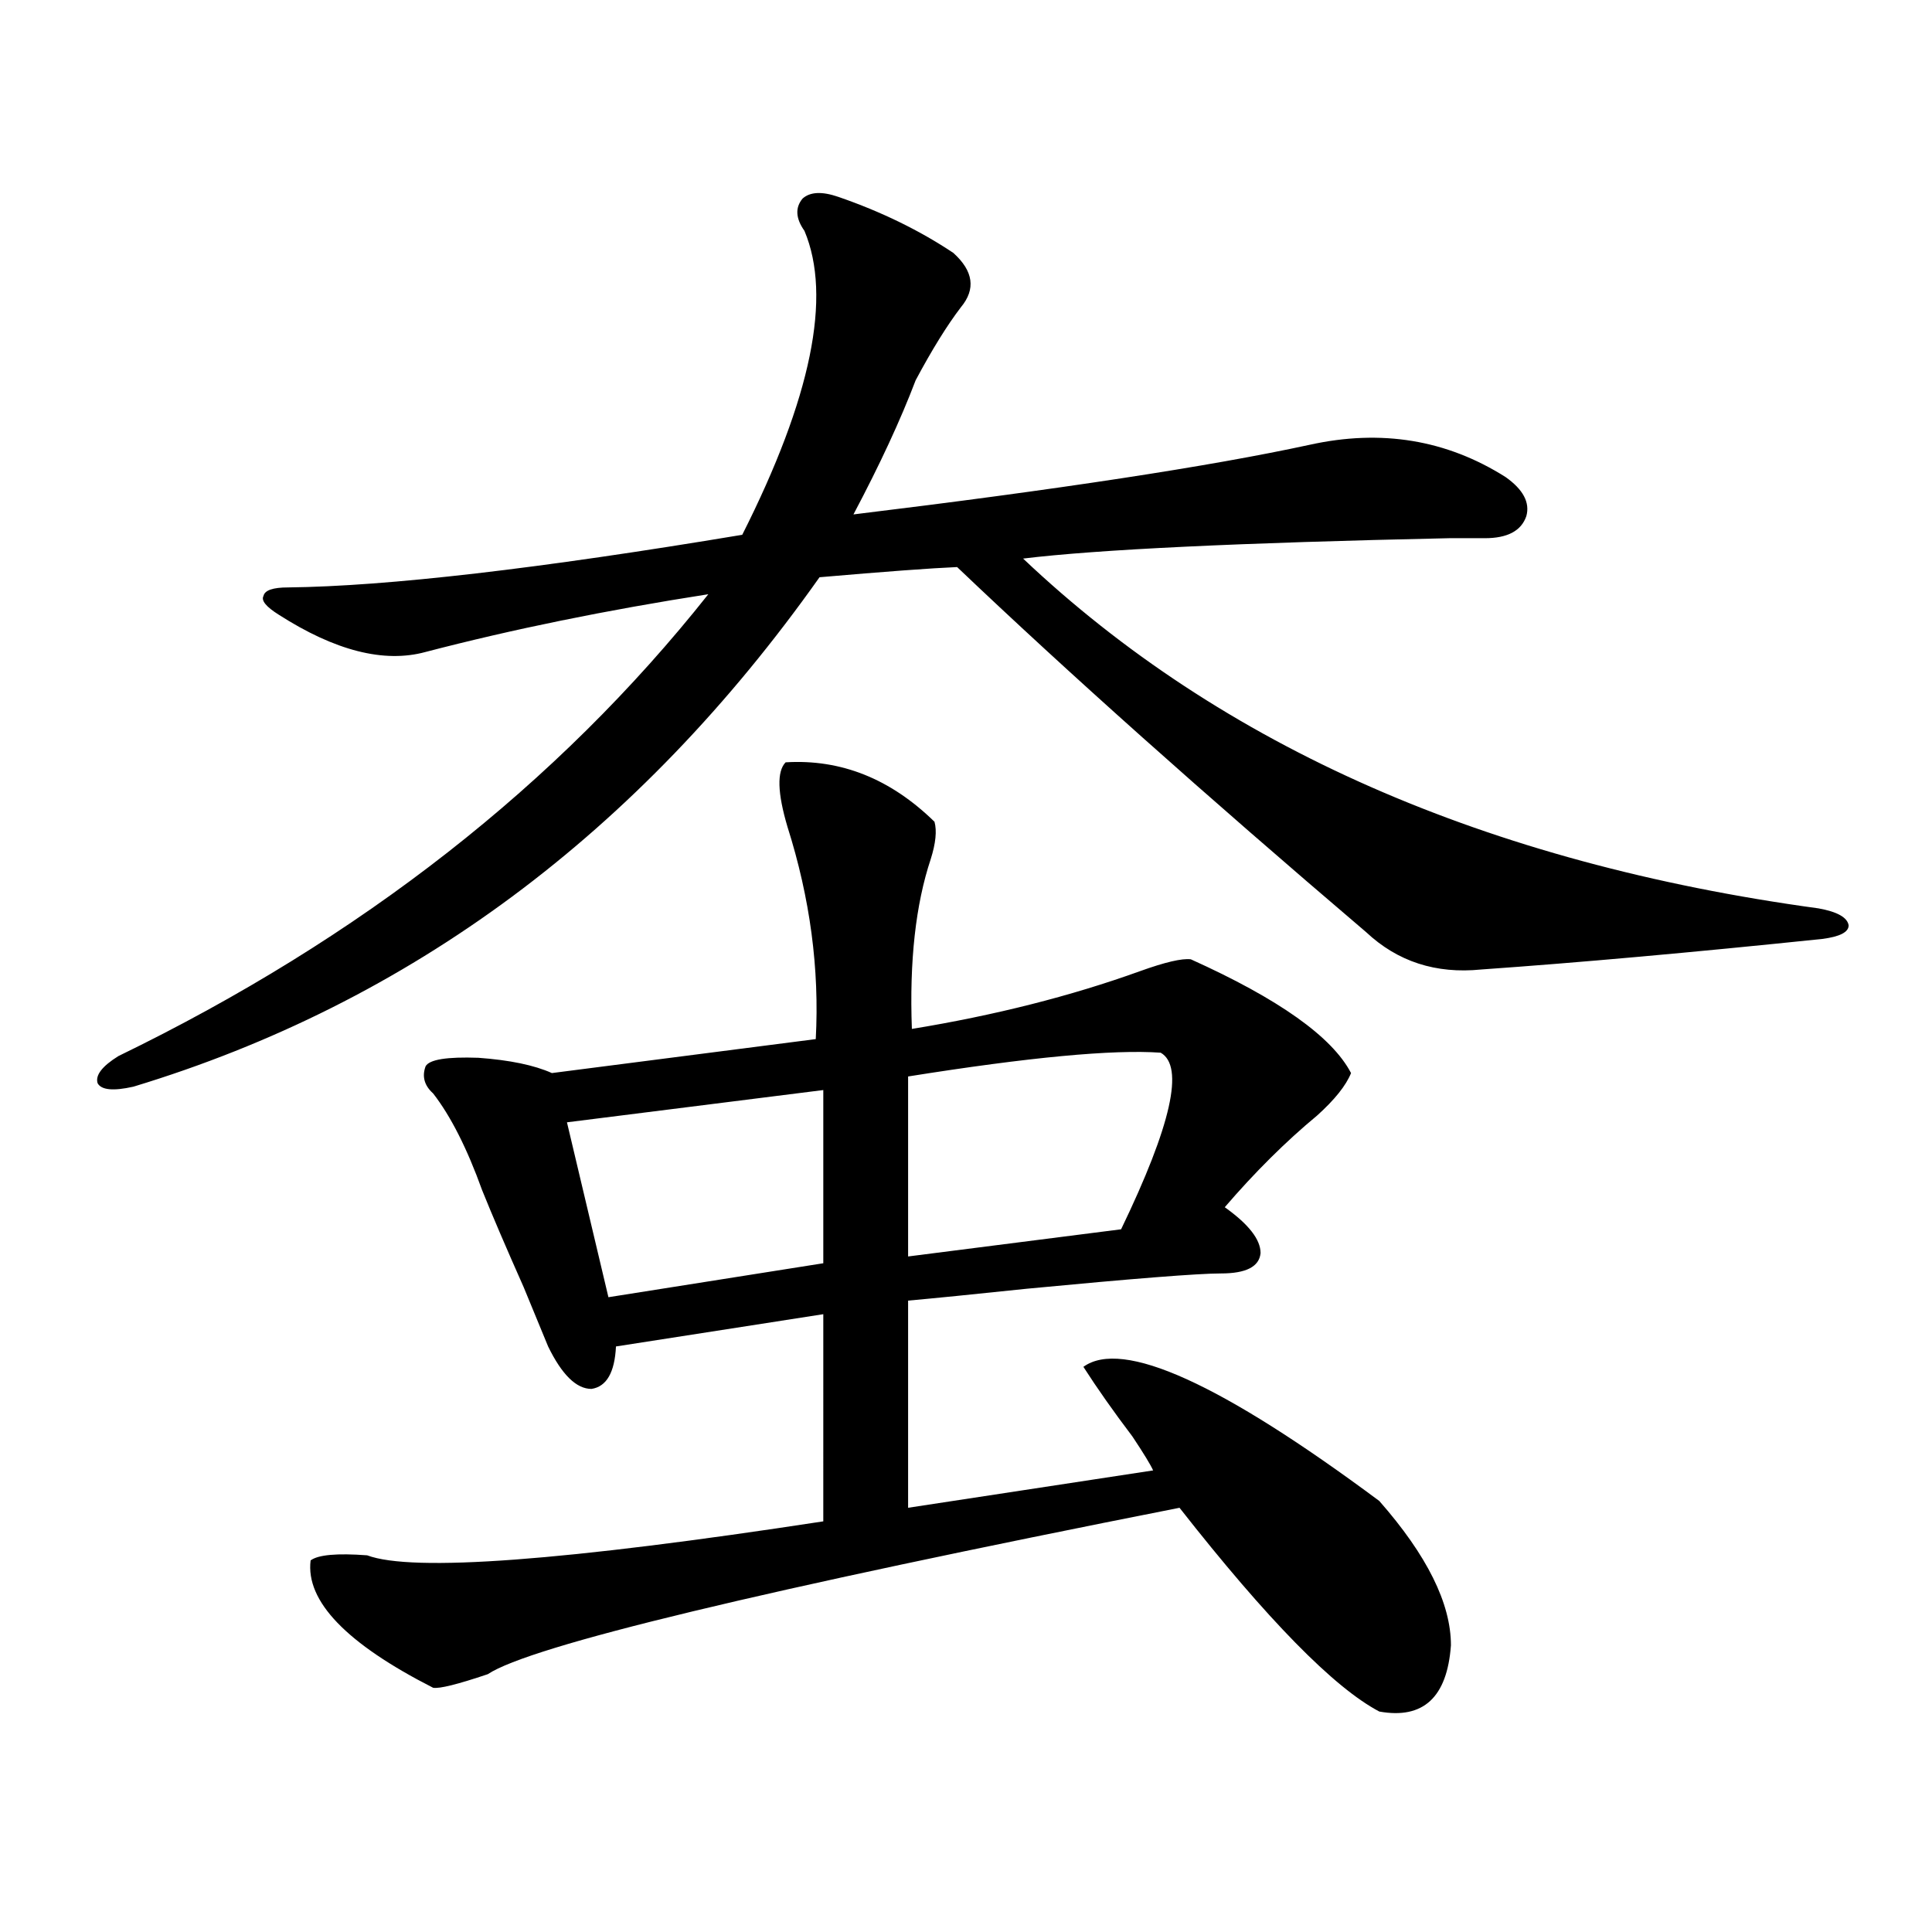 <?xml version="1.0" encoding="utf-8"?>
<!-- Generator: Adobe Illustrator 16.0.0, SVG Export Plug-In . SVG Version: 6.00 Build 0)  -->
<!DOCTYPE svg PUBLIC "-//W3C//DTD SVG 1.1//EN" "http://www.w3.org/Graphics/SVG/1.1/DTD/svg11.dtd">
<svg version="1.1" id="图层_1" xmlns="http://www.w3.org/2000/svg" xmlns:xlink="http://www.w3.org/1999/xlink" x="0px" y="0px"
	 width="1000px" height="1000px" viewBox="0 0 1000 1000" enable-background="new 0 0 1000 1000" xml:space="preserve">
<path d="M433.94,101.906c22.104,7.622,41.95,17.29,59.511,29.004c10.396,9.38,11.707,18.76,3.902,28.125
	c-7.164,9.38-14.969,21.973-23.414,37.793c-7.805,20.518-18.536,43.657-32.194,69.434c106.004-12.881,184.706-24.897,236.092-36.035
	c37.072-8.198,70.883-2.637,101.461,16.699c9.101,6.455,12.683,13.184,10.731,20.215c-2.606,7.622-9.756,11.426-21.463,11.426
	c-3.902,0-10.091,0-18.536,0c-108.625,2.349-182.114,5.864-220.482,10.547c102.757,97.271,239.994,157.627,411.697,181.055
	c9.756,1.758,14.954,4.697,15.609,8.789c0,3.516-4.558,5.864-13.658,7.031c-67.65,7.031-126.506,12.305-176.581,15.82
	c-23.414,2.349-43.261-4.092-59.511-19.336C623.204,410.993,552.627,348,495.402,293.508c-13.658,0.591-37.407,2.349-71.218,5.273
	C330.528,431.208,212.147,519.099,69.071,562.453c-10.411,2.349-16.585,1.758-18.536-1.758c-1.311-4.092,2.271-8.789,10.731-14.063
	C186.782,485.7,288.578,406.008,366.625,307.57c-52.682,8.213-101.461,18.169-146.338,29.883
	c-21.463,5.864-46.828-0.576-76.096-19.336c-6.509-4.092-9.115-7.319-7.805-9.668c0.641-2.925,4.878-4.395,12.683-4.395
	c51.371-0.576,129.753-9.668,235.116-27.246c35.762-70.889,46.493-123.335,32.194-157.324c-4.558-6.44-4.878-12.002-0.976-16.699
	C419.307,99.27,425.48,98.981,433.94,101.906z M406.624,394.582c28.612-1.758,54.298,8.501,77.071,30.762
	c1.296,4.697,0.641,11.138-1.951,19.336c-7.805,23.442-11.066,52.734-9.756,87.891c42.926-7.031,82.27-16.987,118.046-29.883
	c13.003-4.683,21.783-6.729,26.341-6.152c45.518,20.518,73.169,40.142,82.925,58.887c-2.606,6.455-8.46,13.774-17.561,21.973
	c-16.265,13.486-32.194,29.307-47.804,47.461c12.348,8.789,18.536,16.699,18.536,23.73c-0.655,7.031-7.484,10.547-20.487,10.547
	c-11.707,0-45.212,2.637-100.485,7.91c-27.972,2.939-48.459,4.985-61.462,6.152v107.227l126.826-19.336
	c-1.311-2.925-4.878-8.789-10.731-17.578c-9.756-12.881-18.216-24.897-25.365-36.035c20.152-14.639,71.218,8.501,153.167,69.434
	c24.71,28.125,37.072,53.023,37.072,74.707c-1.951,26.944-14.313,38.37-37.072,34.277c-23.414-12.305-57.895-47.461-103.412-105.469
	c-216.58,42.778-335.937,71.48-358.04,86.133c-15.609,5.273-25.045,7.608-28.292,7.031c-44.877-22.852-66.02-44.824-63.413-65.918
	c3.902-2.925,13.658-3.804,29.268-2.637c23.414,8.789,102.102,2.939,236.092-17.578V680.227l-107.314,16.699
	c-0.655,13.486-4.878,20.806-12.683,21.973c-7.805,0-15.289-7.319-22.438-21.973c-1.951-4.683-6.188-14.941-12.683-30.762
	c-9.115-20.503-16.265-37.202-21.463-50.098c-7.805-21.67-16.265-38.369-25.365-50.098c-4.558-4.092-5.854-8.789-3.902-14.063
	c1.951-3.516,11.052-4.971,27.316-4.395c16.25,1.182,28.933,3.818,38.048,7.91l136.582-17.578
	c1.951-36.323-2.927-72.949-14.634-109.863C402.387,410.402,402.066,399.279,406.624,394.582z M293.456,580.91l21.463,90.527
	l111.217-17.578v-89.648L293.456,580.91z M600.766,544.875c-24.725-1.758-68.291,2.349-130.729,12.305v93.164l110.241-14.063
	C606.284,582.38,613.113,551.906,600.766,544.875z"/>
</svg>
